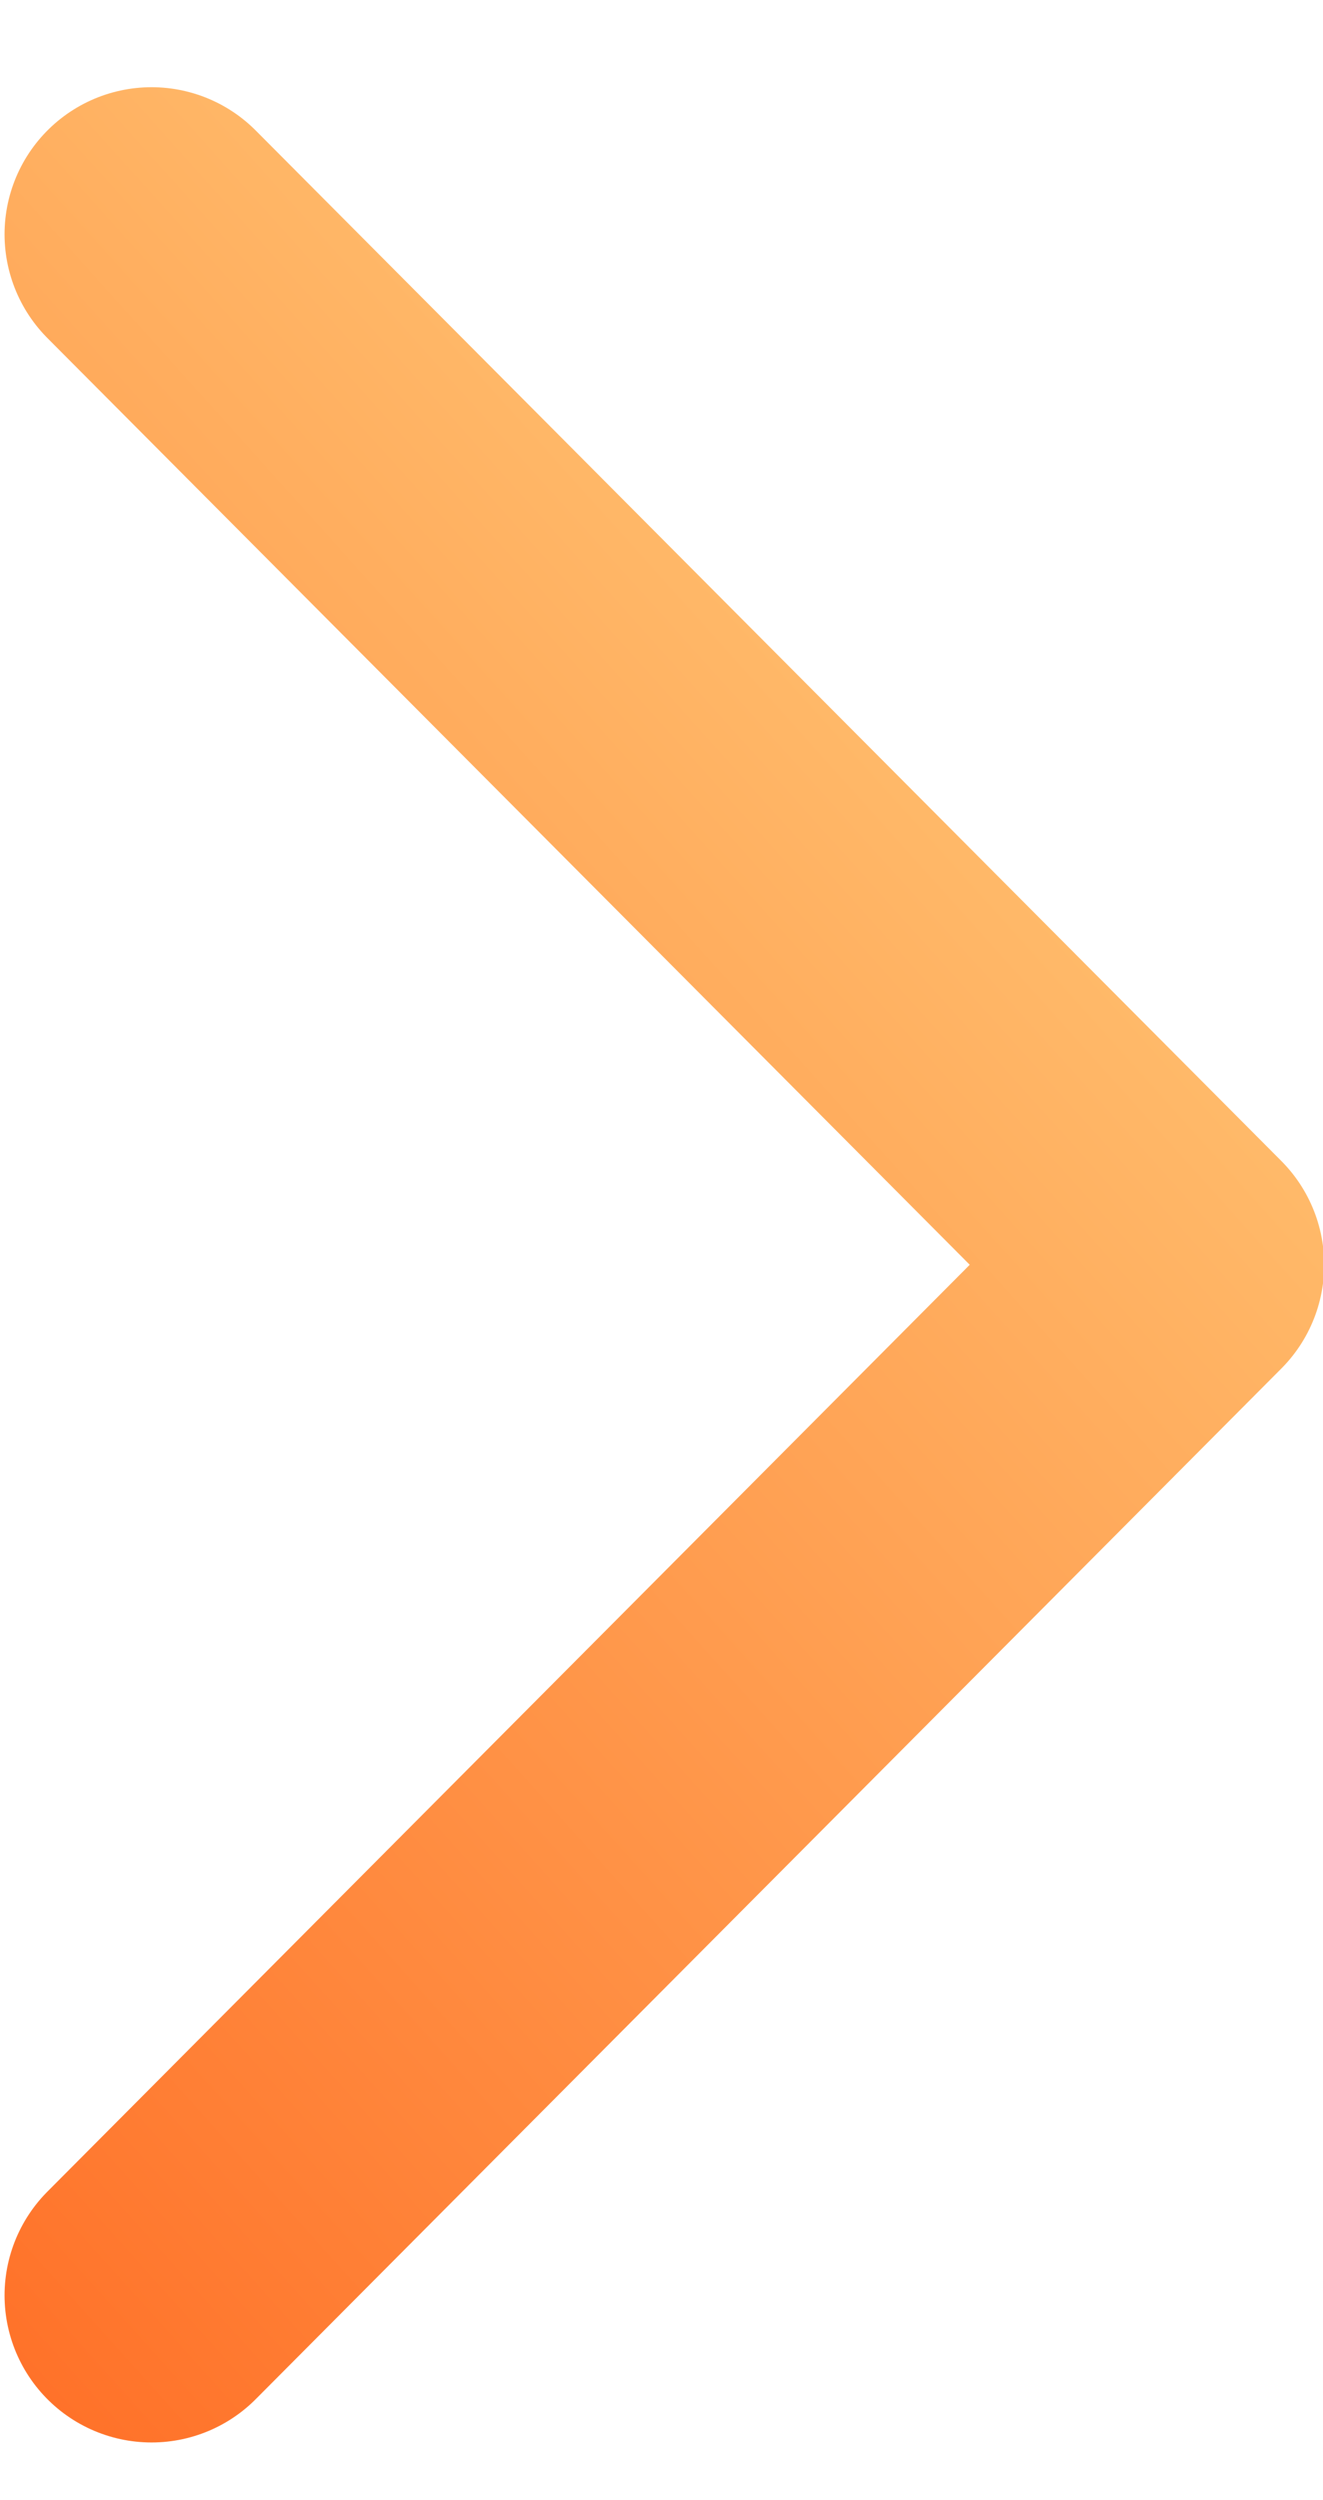 <svg width="9" height="17" viewBox="0 0 9 17" fill="none" xmlns="http://www.w3.org/2000/svg">
<path d="M1.031 15.608L8.008 8.6L1.031 1.593" stroke="url(#paint0_linear_8837_10083)" stroke-width="2" stroke-linecap="round" stroke-linejoin="round"/>
<defs>
<linearGradient id="paint0_linear_8837_10083" x1="-1.416" y1="15.872" x2="11.316" y2="4.414" gradientUnits="userSpaceOnUse">
<stop stop-color="#FF6C24"/>
<stop offset="1" stop-color="#FFD380"/>
</linearGradient>
</defs>
</svg>
